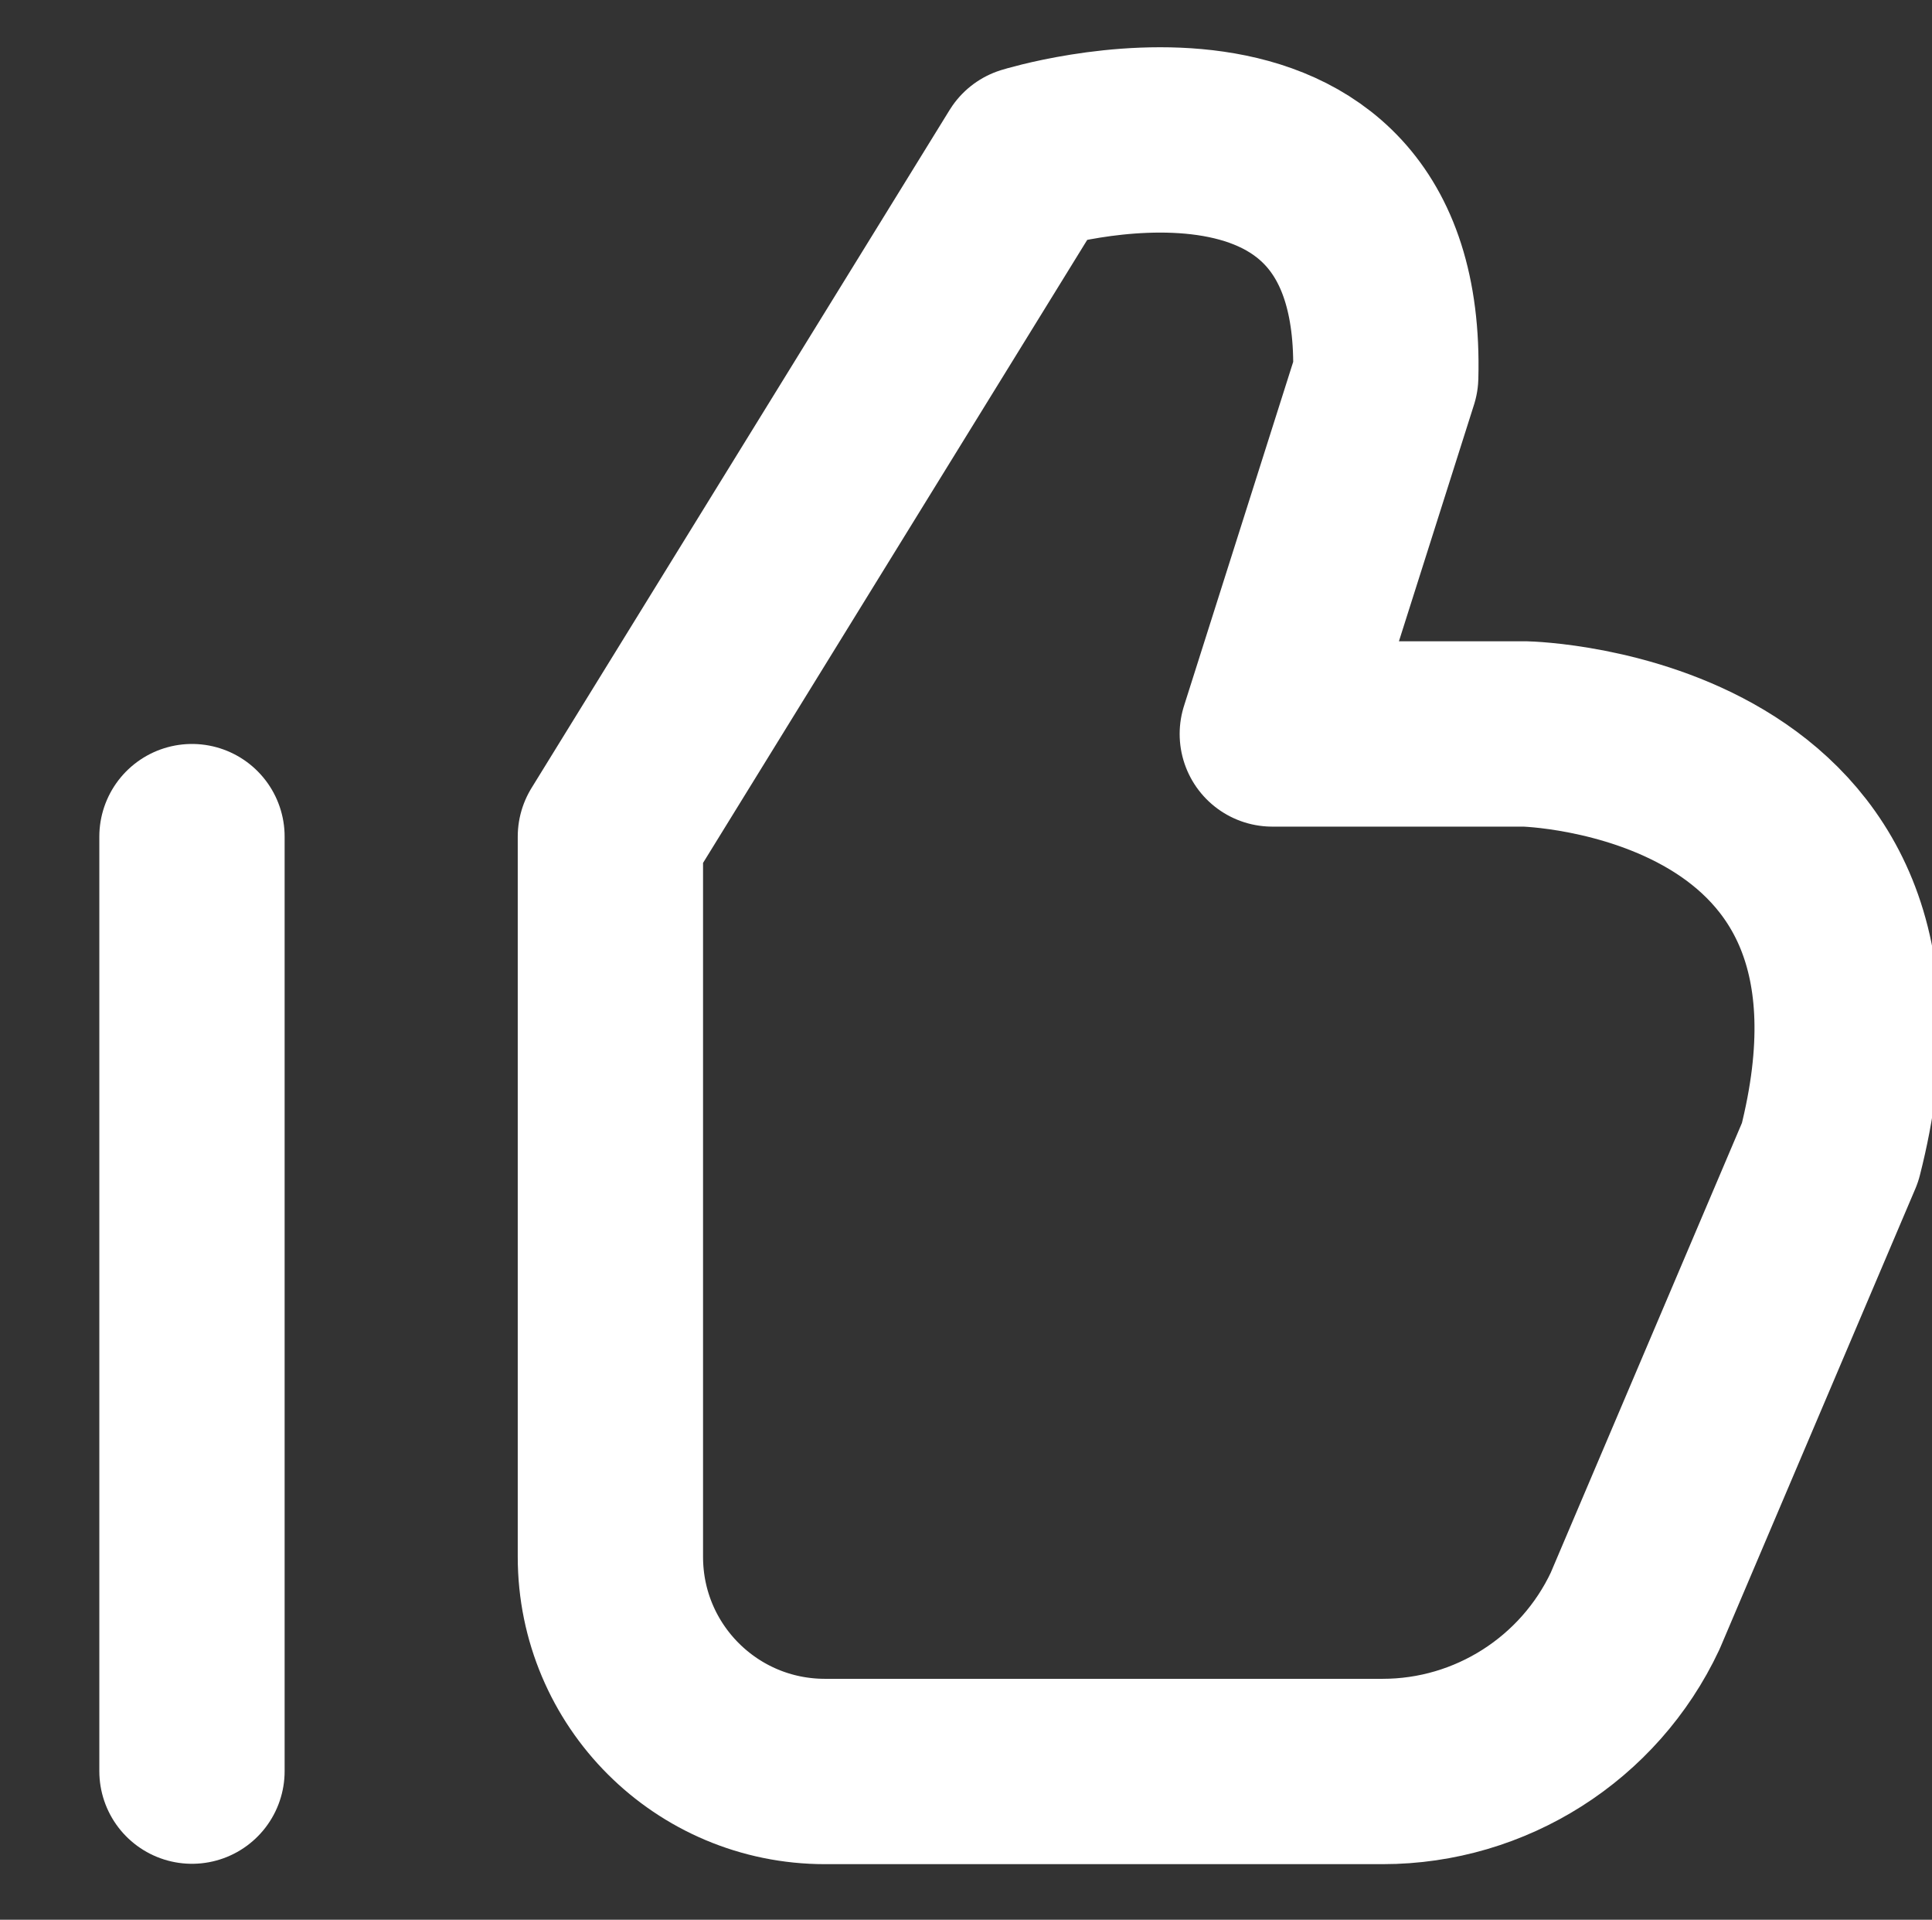 <?xml version="1.0" encoding="utf-8"?>
<!-- Generator: Adobe Illustrator 28.1.0, SVG Export Plug-In . SVG Version: 6.00 Build 0)  -->
<svg version="1.1" id="Layer_1" xmlns="http://www.w3.org/2000/svg" xmlns:xlink="http://www.w3.org/1999/xlink" x="0px" y="0px"
	 viewBox="0 0 52.13 51.79" style="enable-background:new 0 0 52.13 51.79;" xml:space="preserve">
<rect x="0" y="0" width="52.13" height="51.79" fill="#333333" stroke="none"/>
<style type="text/css">
	.st0{fill:none;stroke:#FFFFFF;stroke-width:5;stroke-linecap:round;stroke-linejoin:round;stroke-miterlimit:10;}
</style>
<g>
	<line class="st0" x1="5.18" y1="22.57" x2="5.18" y2="47.78"/>
	<path class="st0" d="M16.47,22.57L27.75,4.28c0,0,9.88-3.06,9.64,5.88l-3.06,9.64h6.82c0,0,11.05,0.24,8.23,11.29l-5.26,12.37
		c-1.24,2.64-3.9,4.33-6.81,4.33H22.26c-3.2,0-5.79-2.59-5.79-5.79V22.57z"/>
</g>
</svg>
